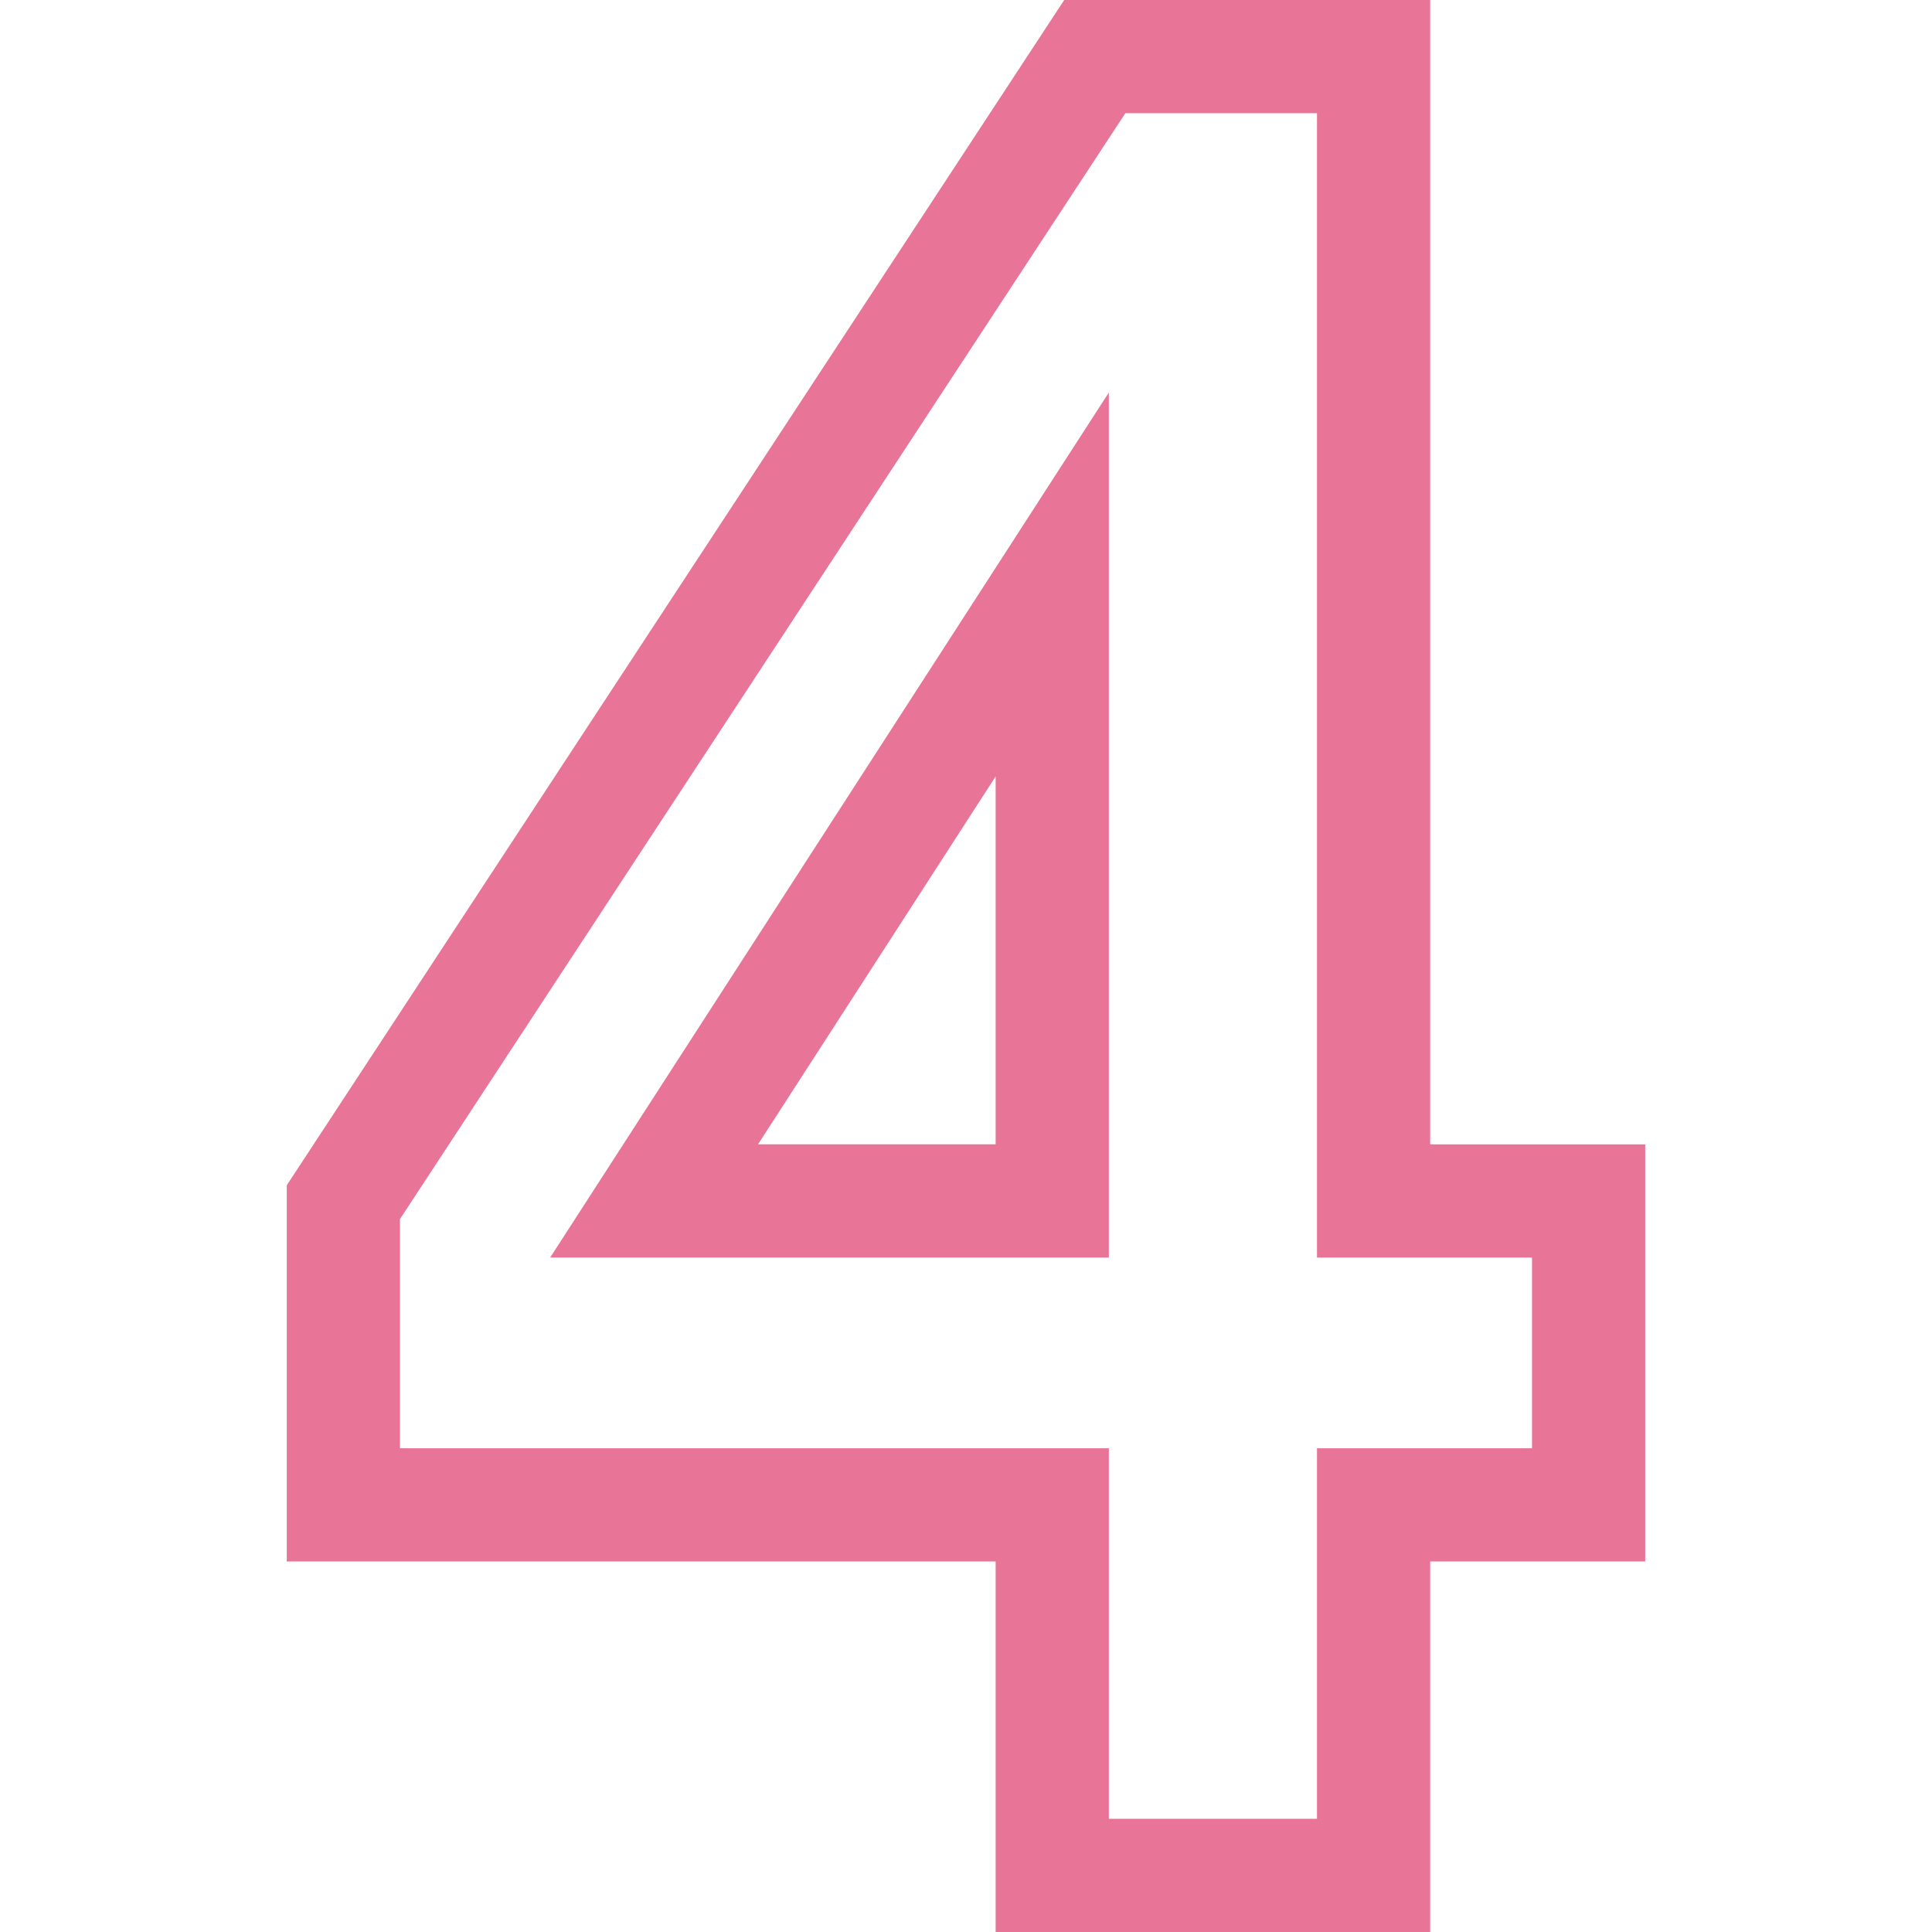 <?xml version="1.0" encoding="UTF-8"?> <svg xmlns="http://www.w3.org/2000/svg" xmlns:xlink="http://www.w3.org/1999/xlink" xmlns:svgjs="http://svgjs.com/svgjs" width="512" height="512" x="0" y="0" viewBox="0 0 512 512" style="enable-background:new 0 0 512 512" xml:space="preserve" class=""> <g> <g xmlns="http://www.w3.org/2000/svg" id="_x34__1_"> <g> <path d="m379.017 512h-115.161v-98.196h-187.856v-99.698l206.027-314.106h96.99v303.261h56.983v110.543h-56.983zm-85.161-30h55.161v-98.196h56.983v-50.543h-56.983v-303.261h-50.79l-192.227 293.067v60.737h187.856zm0-148.739h-148.057l148.057-229.243zm-92.968-30h62.968v-97.497z" fill="#e87497" data-original="#000000" style=""></path> </g> </g> </g> </svg> 